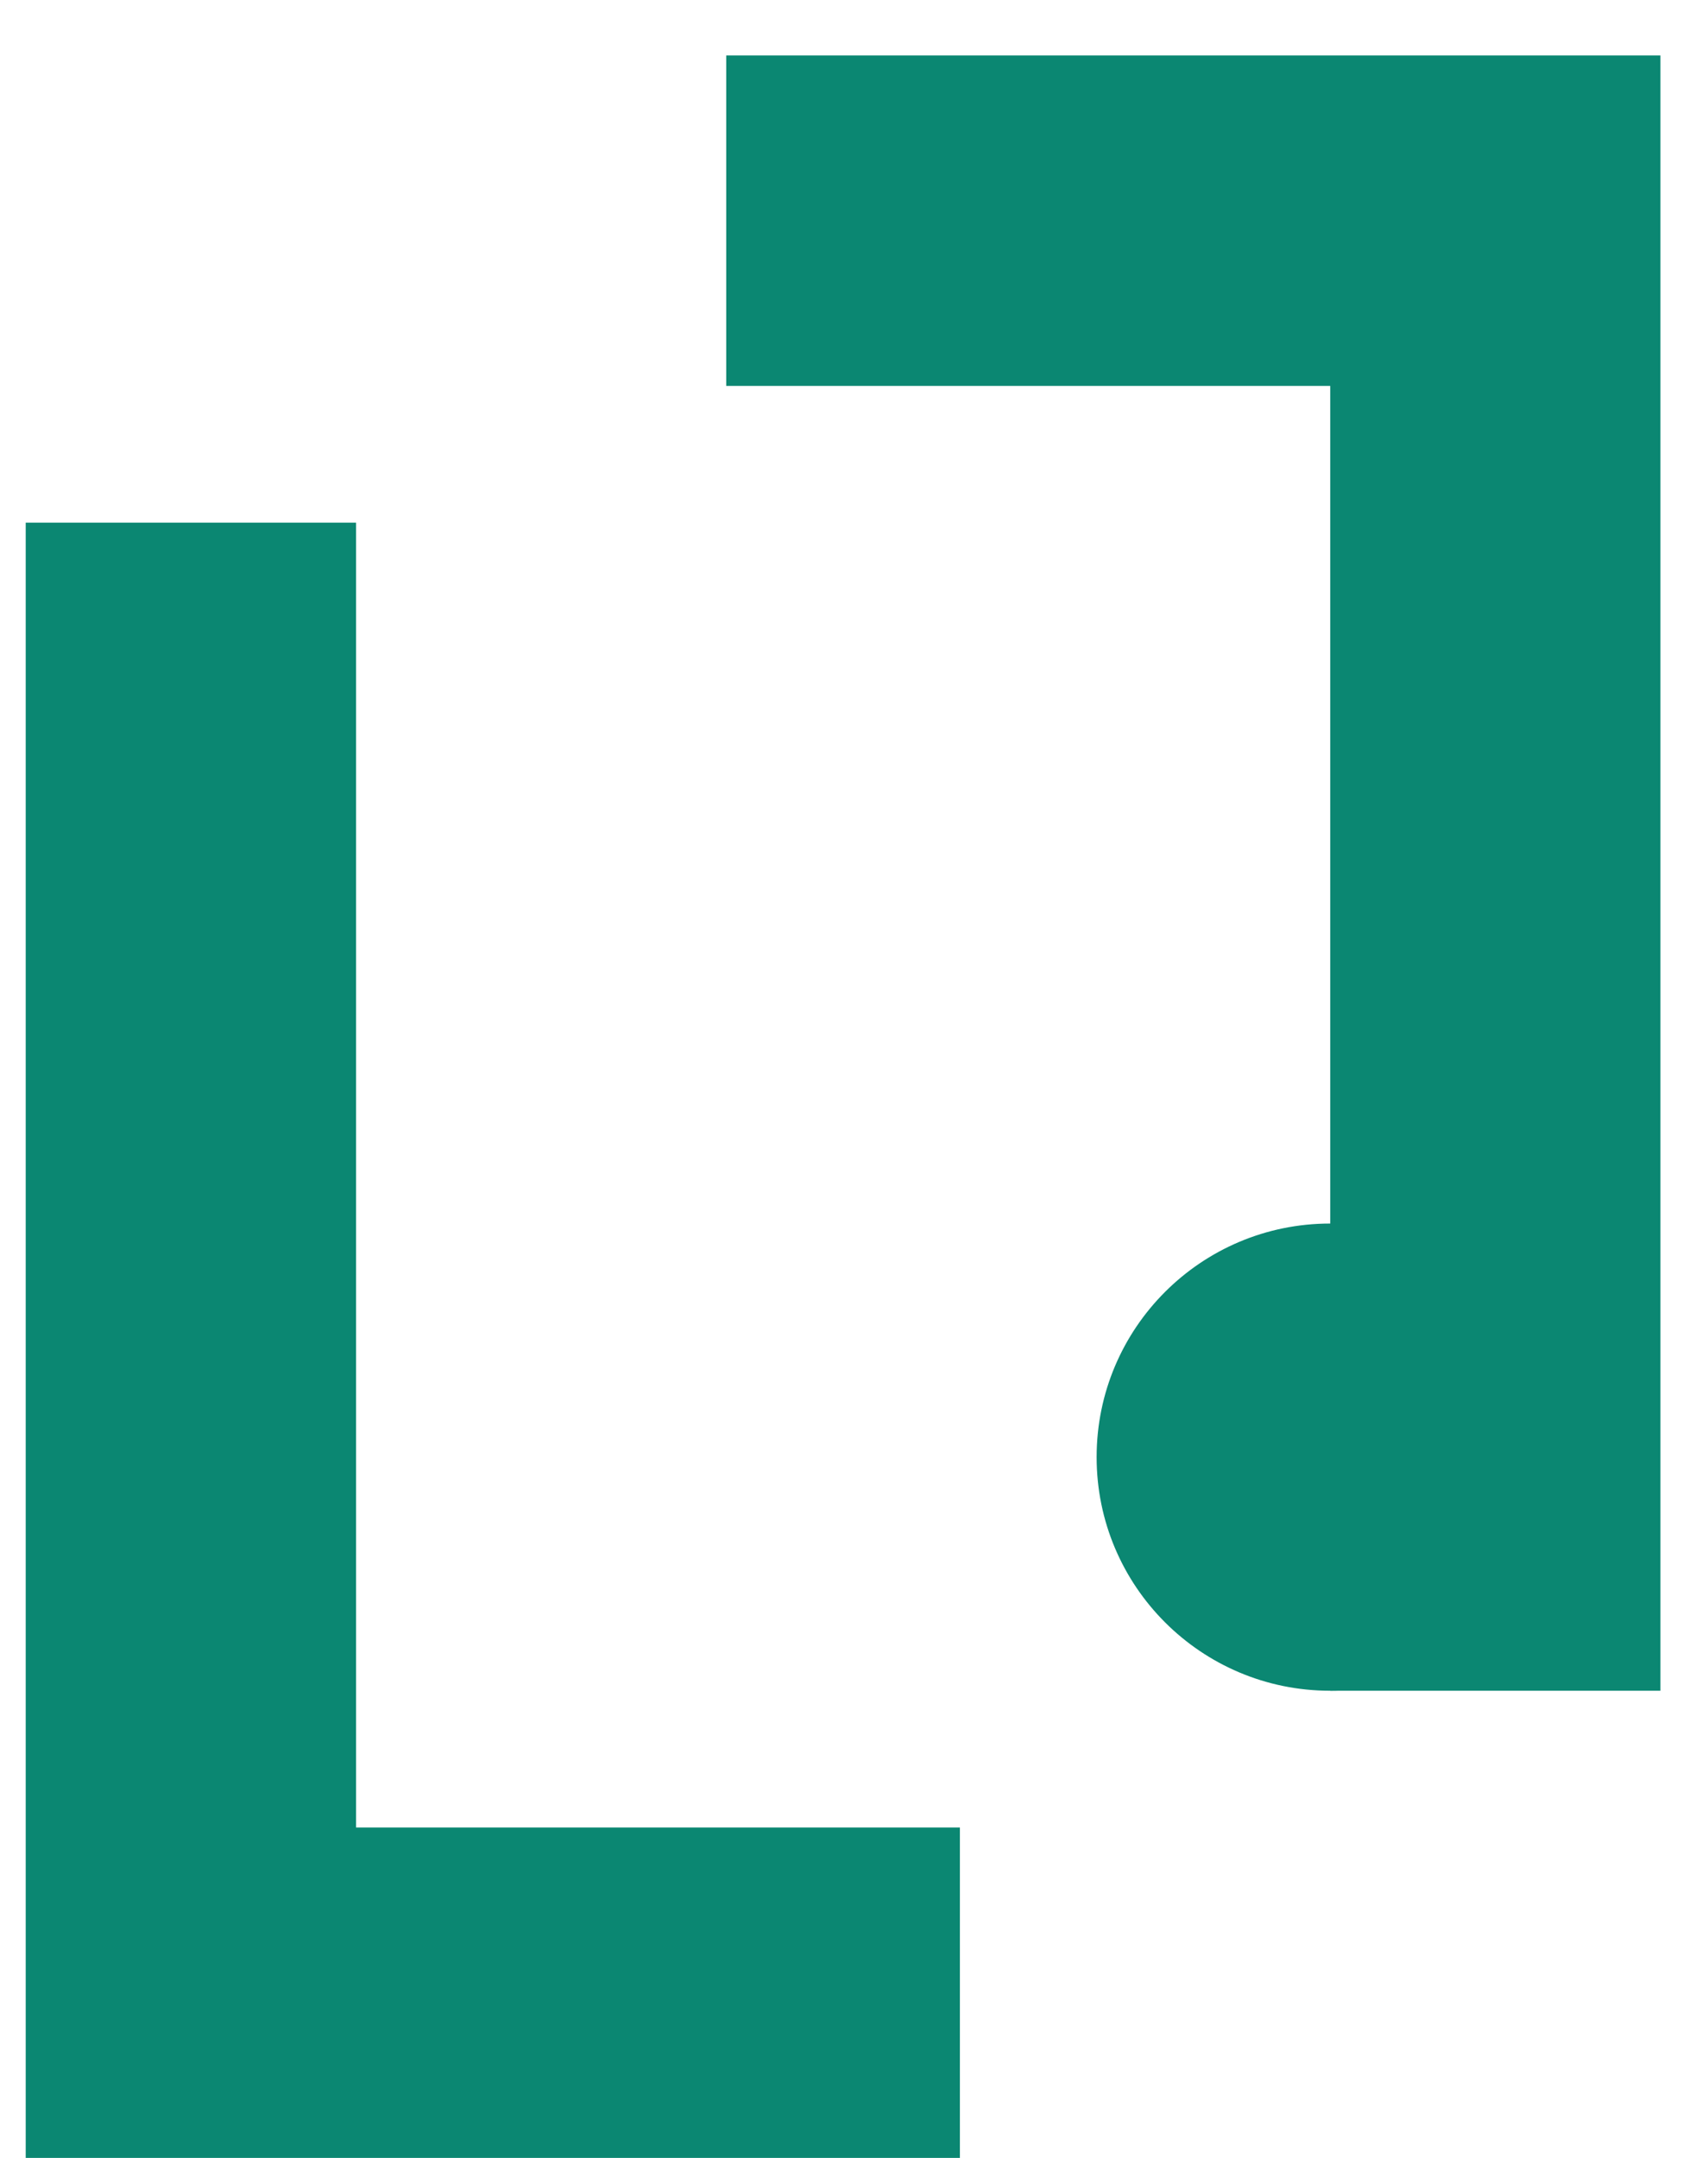 <svg width="19" height="24" viewBox="0 0 19 24" fill="none" xmlns="http://www.w3.org/2000/svg">
<path d="M3.961 20.325V5.813H0.286V20.325V24H10.678V20.325H3.961Z" fill="#0B8772"/>
<path d="M14.798 4.292V18.804H18.471V4.292V0.617H8.079V4.292H14.798Z" fill="#0B8772"/>
<path d="M14.798 13.608H14.796C13.362 13.608 12.199 14.771 12.199 16.205V16.207C12.199 17.641 13.362 18.804 14.796 18.804H14.798C16.232 18.804 17.395 17.641 17.395 16.207V16.205C17.395 14.771 16.232 13.608 14.798 13.608Z" fill="#0B8772"/>
</svg>
